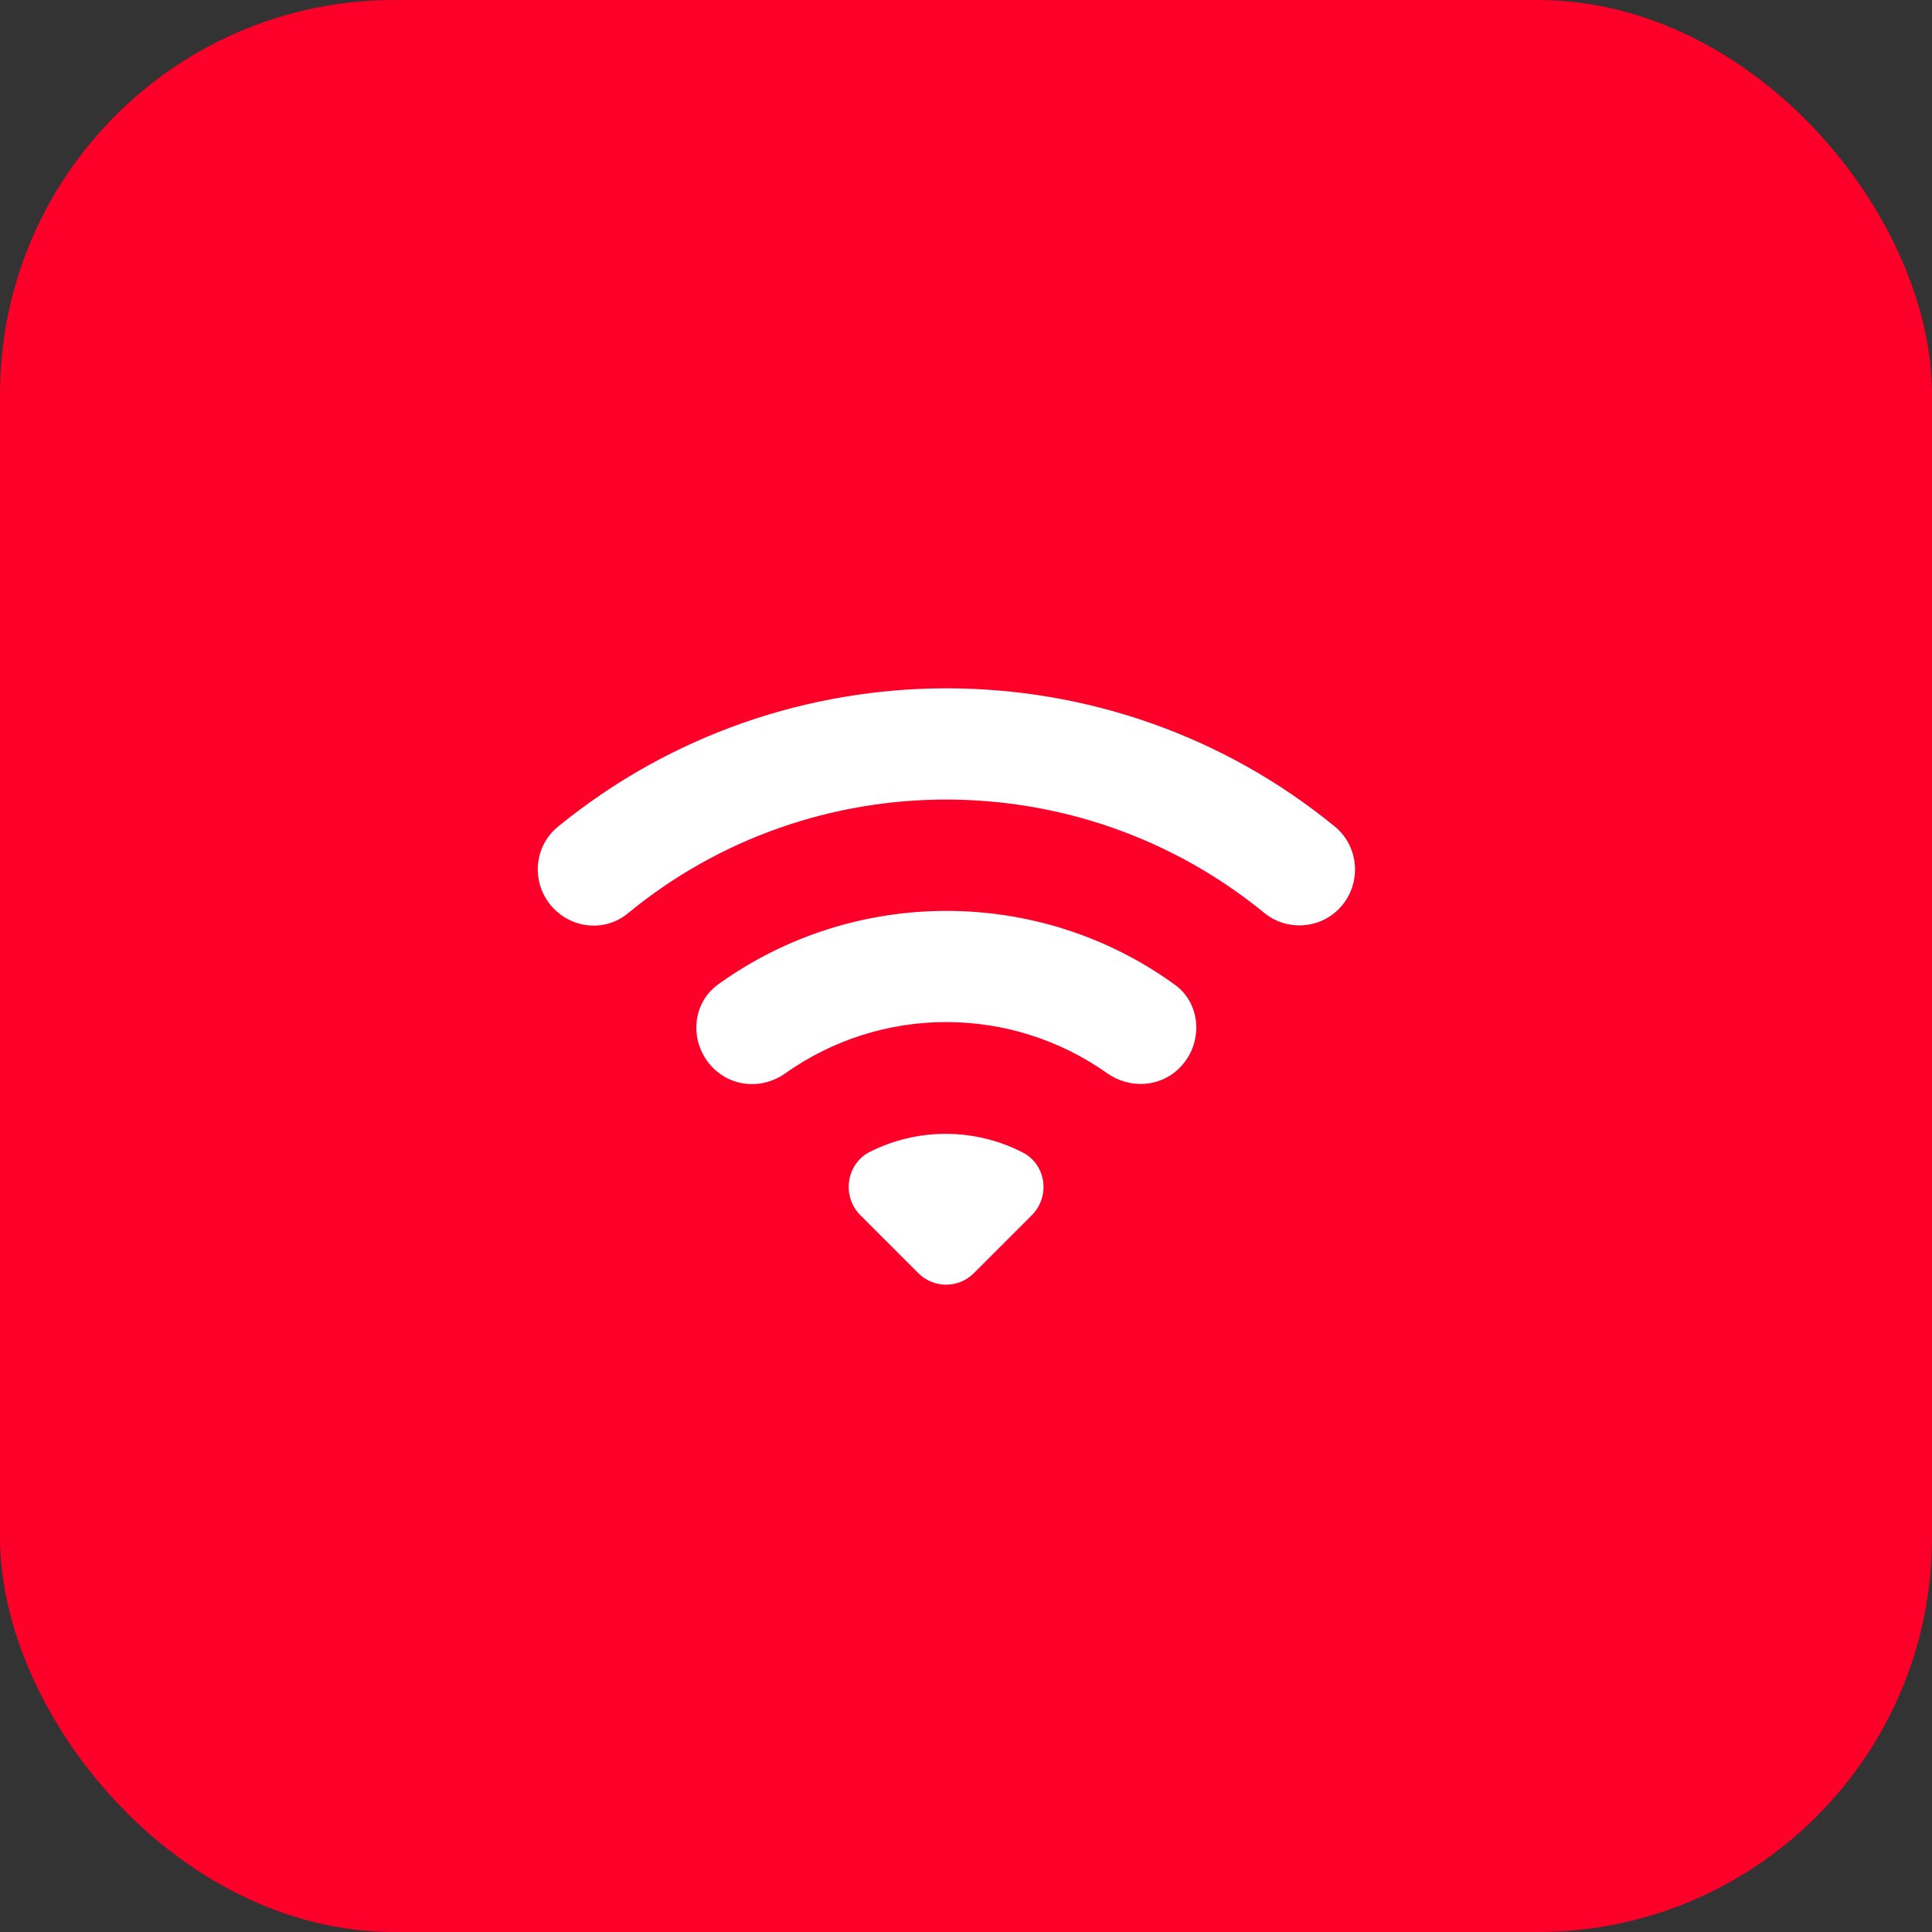 <svg width="49" height="49" viewBox="0 0 49 49" fill="none" xmlns="http://www.w3.org/2000/svg">
<rect x="0" y="0" width="49" height="49" fill="#333333" stroke="none"/>
<rect width="49" height="49" rx="10" fill="#FC002A"/>
<path d="M14.06 23.06C14.57 23.57 15.38 23.62 15.93 23.16C20.6 19.32 27.38 19.32 32.06 23.15C32.62 23.61 33.44 23.57 33.95 23.06C34.54 22.47 34.5 21.49 33.85 20.96C28.14 16.29 19.88 16.29 14.16 20.96C13.51 21.48 13.46 22.46 14.06 23.06ZM21.82 30.82L23.29 32.29C23.68 32.68 24.31 32.68 24.7 32.29L26.17 30.82C26.64 30.35 26.54 29.54 25.94 29.23C25.335 28.919 24.665 28.757 23.985 28.757C23.305 28.757 22.635 28.919 22.03 29.23C21.46 29.54 21.35 30.35 21.82 30.82ZM18.09 27.09C18.58 27.58 19.35 27.63 19.92 27.22C21.113 26.375 22.538 25.922 24 25.922C25.462 25.922 26.887 26.375 28.08 27.22C28.65 27.62 29.42 27.58 29.91 27.09L29.92 27.08C30.52 26.48 30.48 25.46 29.79 24.97C26.35 22.48 21.66 22.48 18.21 24.97C17.52 25.47 17.48 26.48 18.09 27.09Z" fill="white"/>
</svg>

